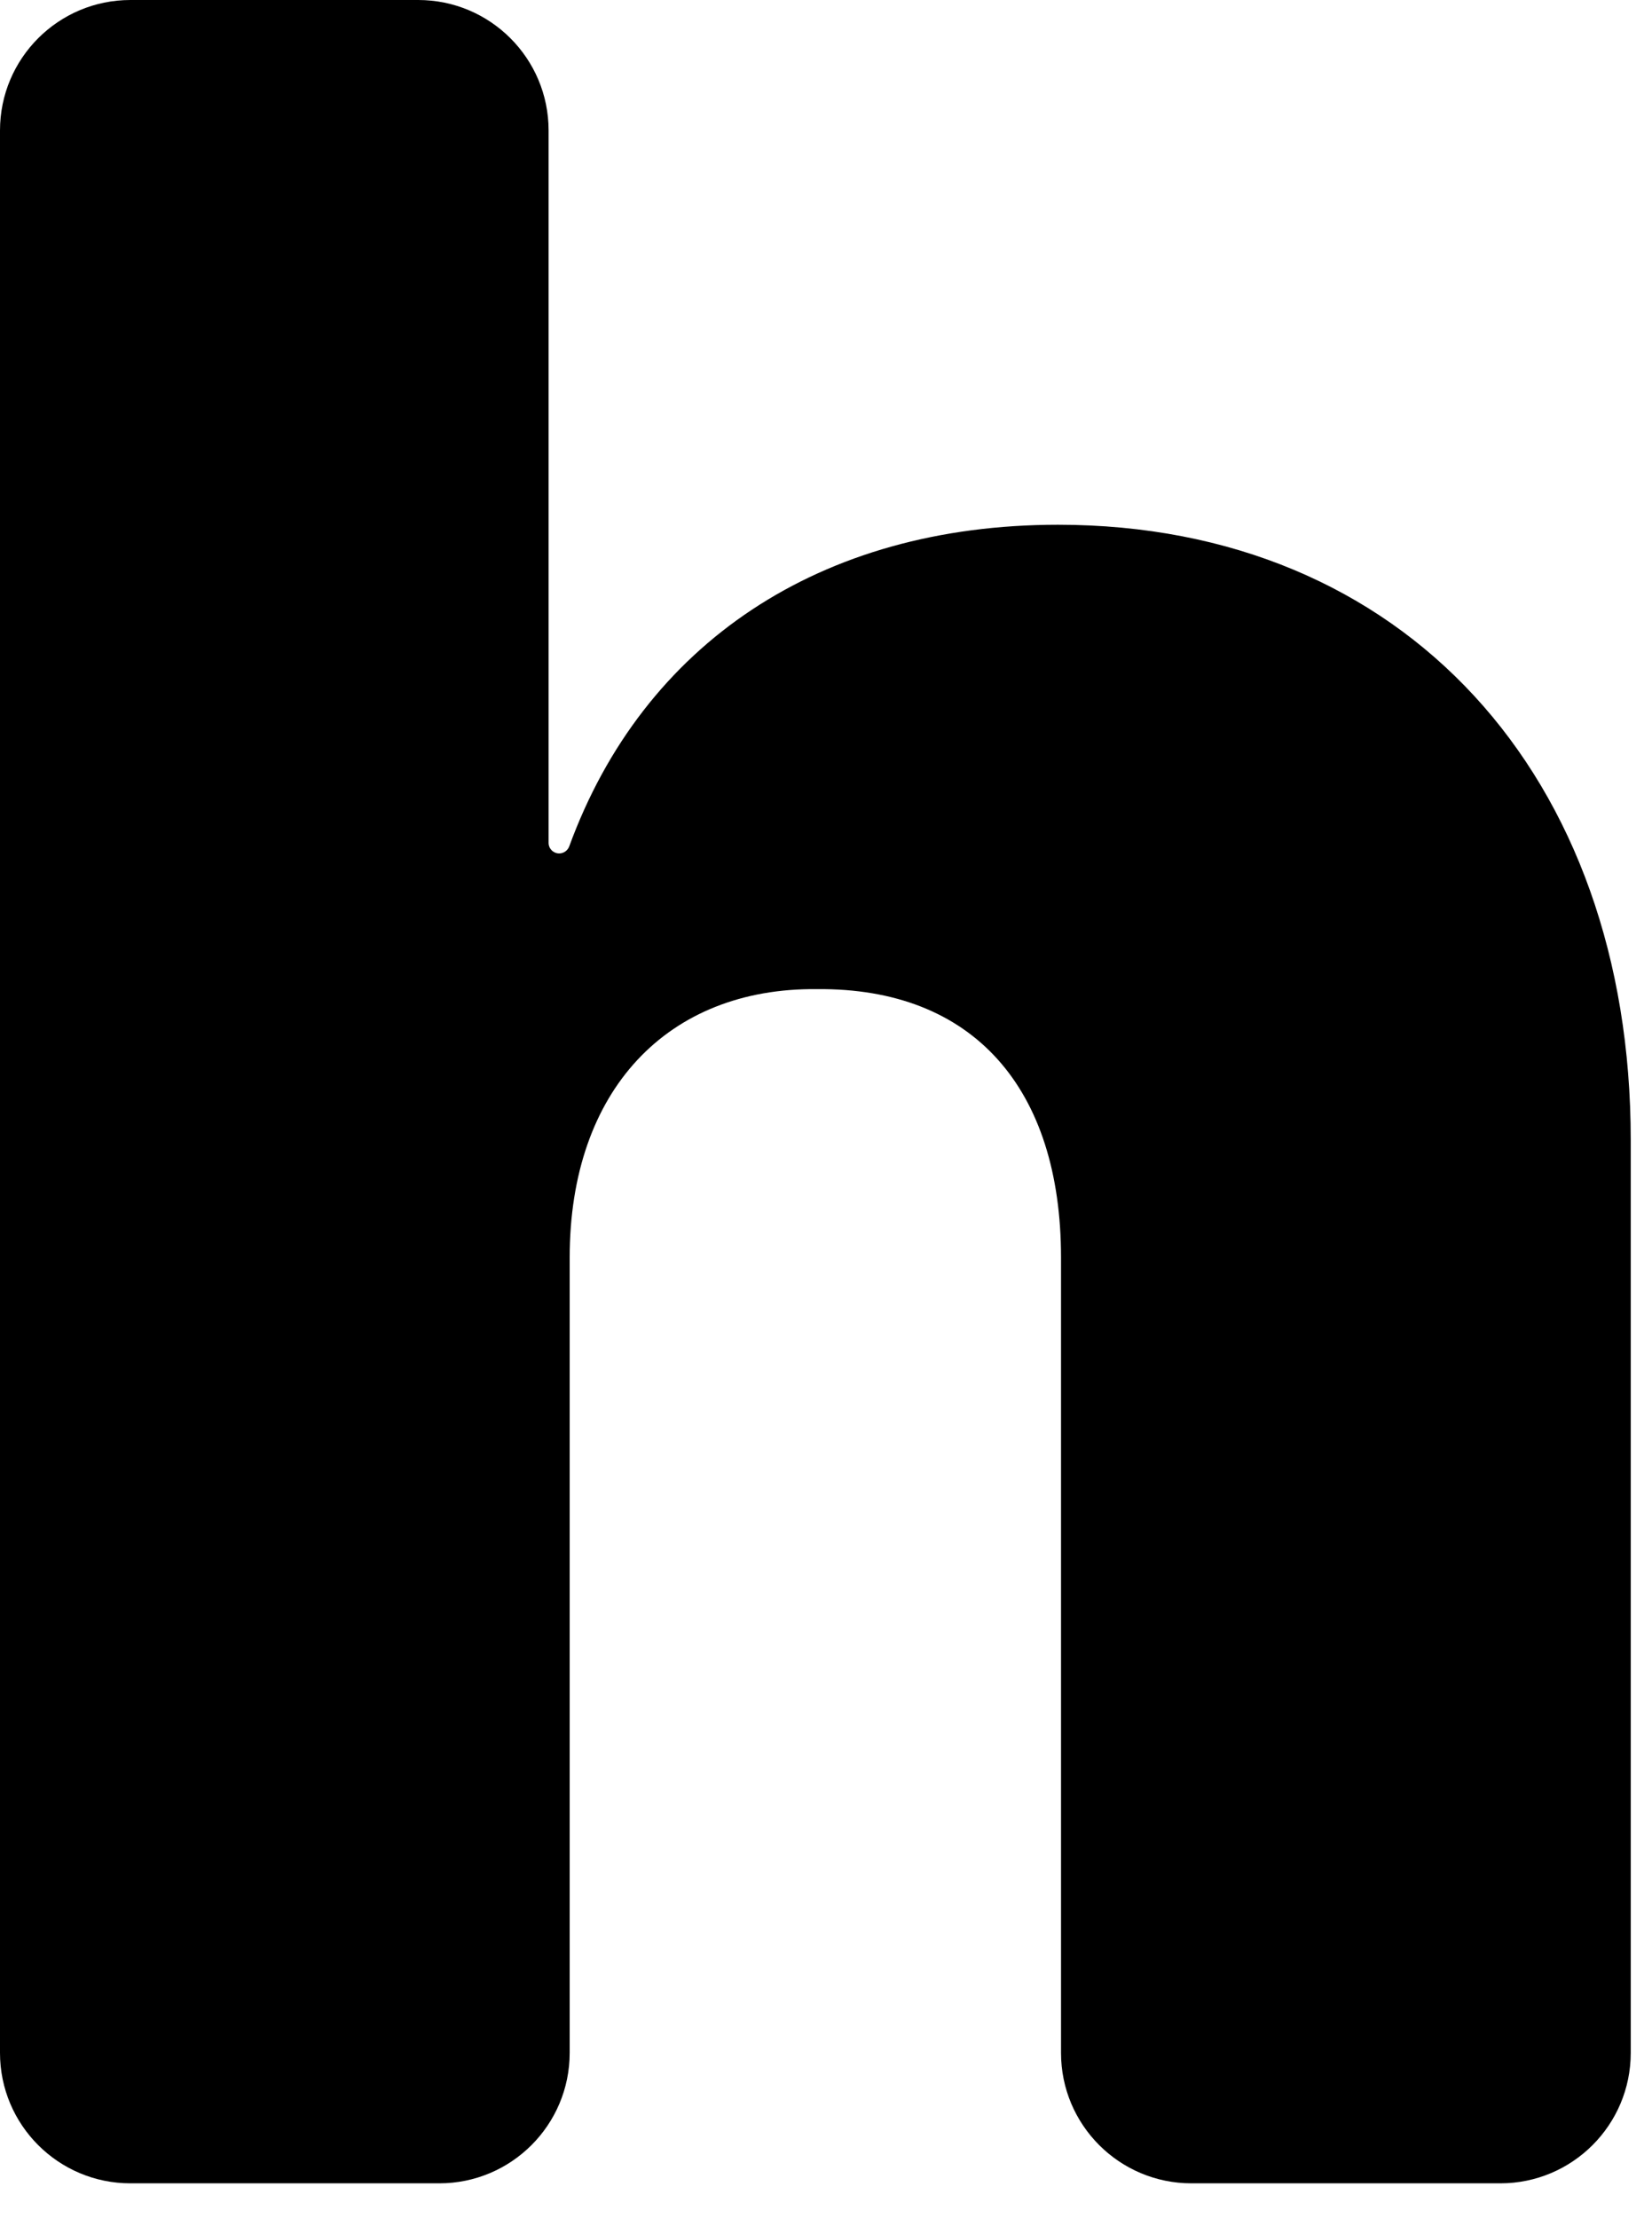 <?xml version="1.0" encoding="utf-8"?>
<svg xmlns="http://www.w3.org/2000/svg" fill="none" height="100%" overflow="visible" preserveAspectRatio="none" style="display: block;" viewBox="0 0 38 51" width="100%">
<path d="M13.104 28.913V47.199C13.104 48.856 11.761 50.199 10.104 50.199H3C1.343 50.199 0 48.856 0 47.199V3C0 1.343 1.343 0 3 0H9.619C11.276 0 12.619 1.343 12.619 3V19.379C12.619 19.513 12.728 19.622 12.863 19.622C12.966 19.622 13.058 19.556 13.094 19.459C14.794 14.808 18.854 12.065 24.337 12.065C32.31 12.065 37.511 17.854 37.511 26.209V47.199C37.511 48.856 36.168 50.199 34.511 50.199H27.406C25.749 50.199 24.406 48.856 24.406 47.199V28.913C24.406 25.03 22.395 22.707 18.79 22.742C15.358 22.707 13.104 25.065 13.104 28.913Z" fill="black" id="Vector"/>
</svg>